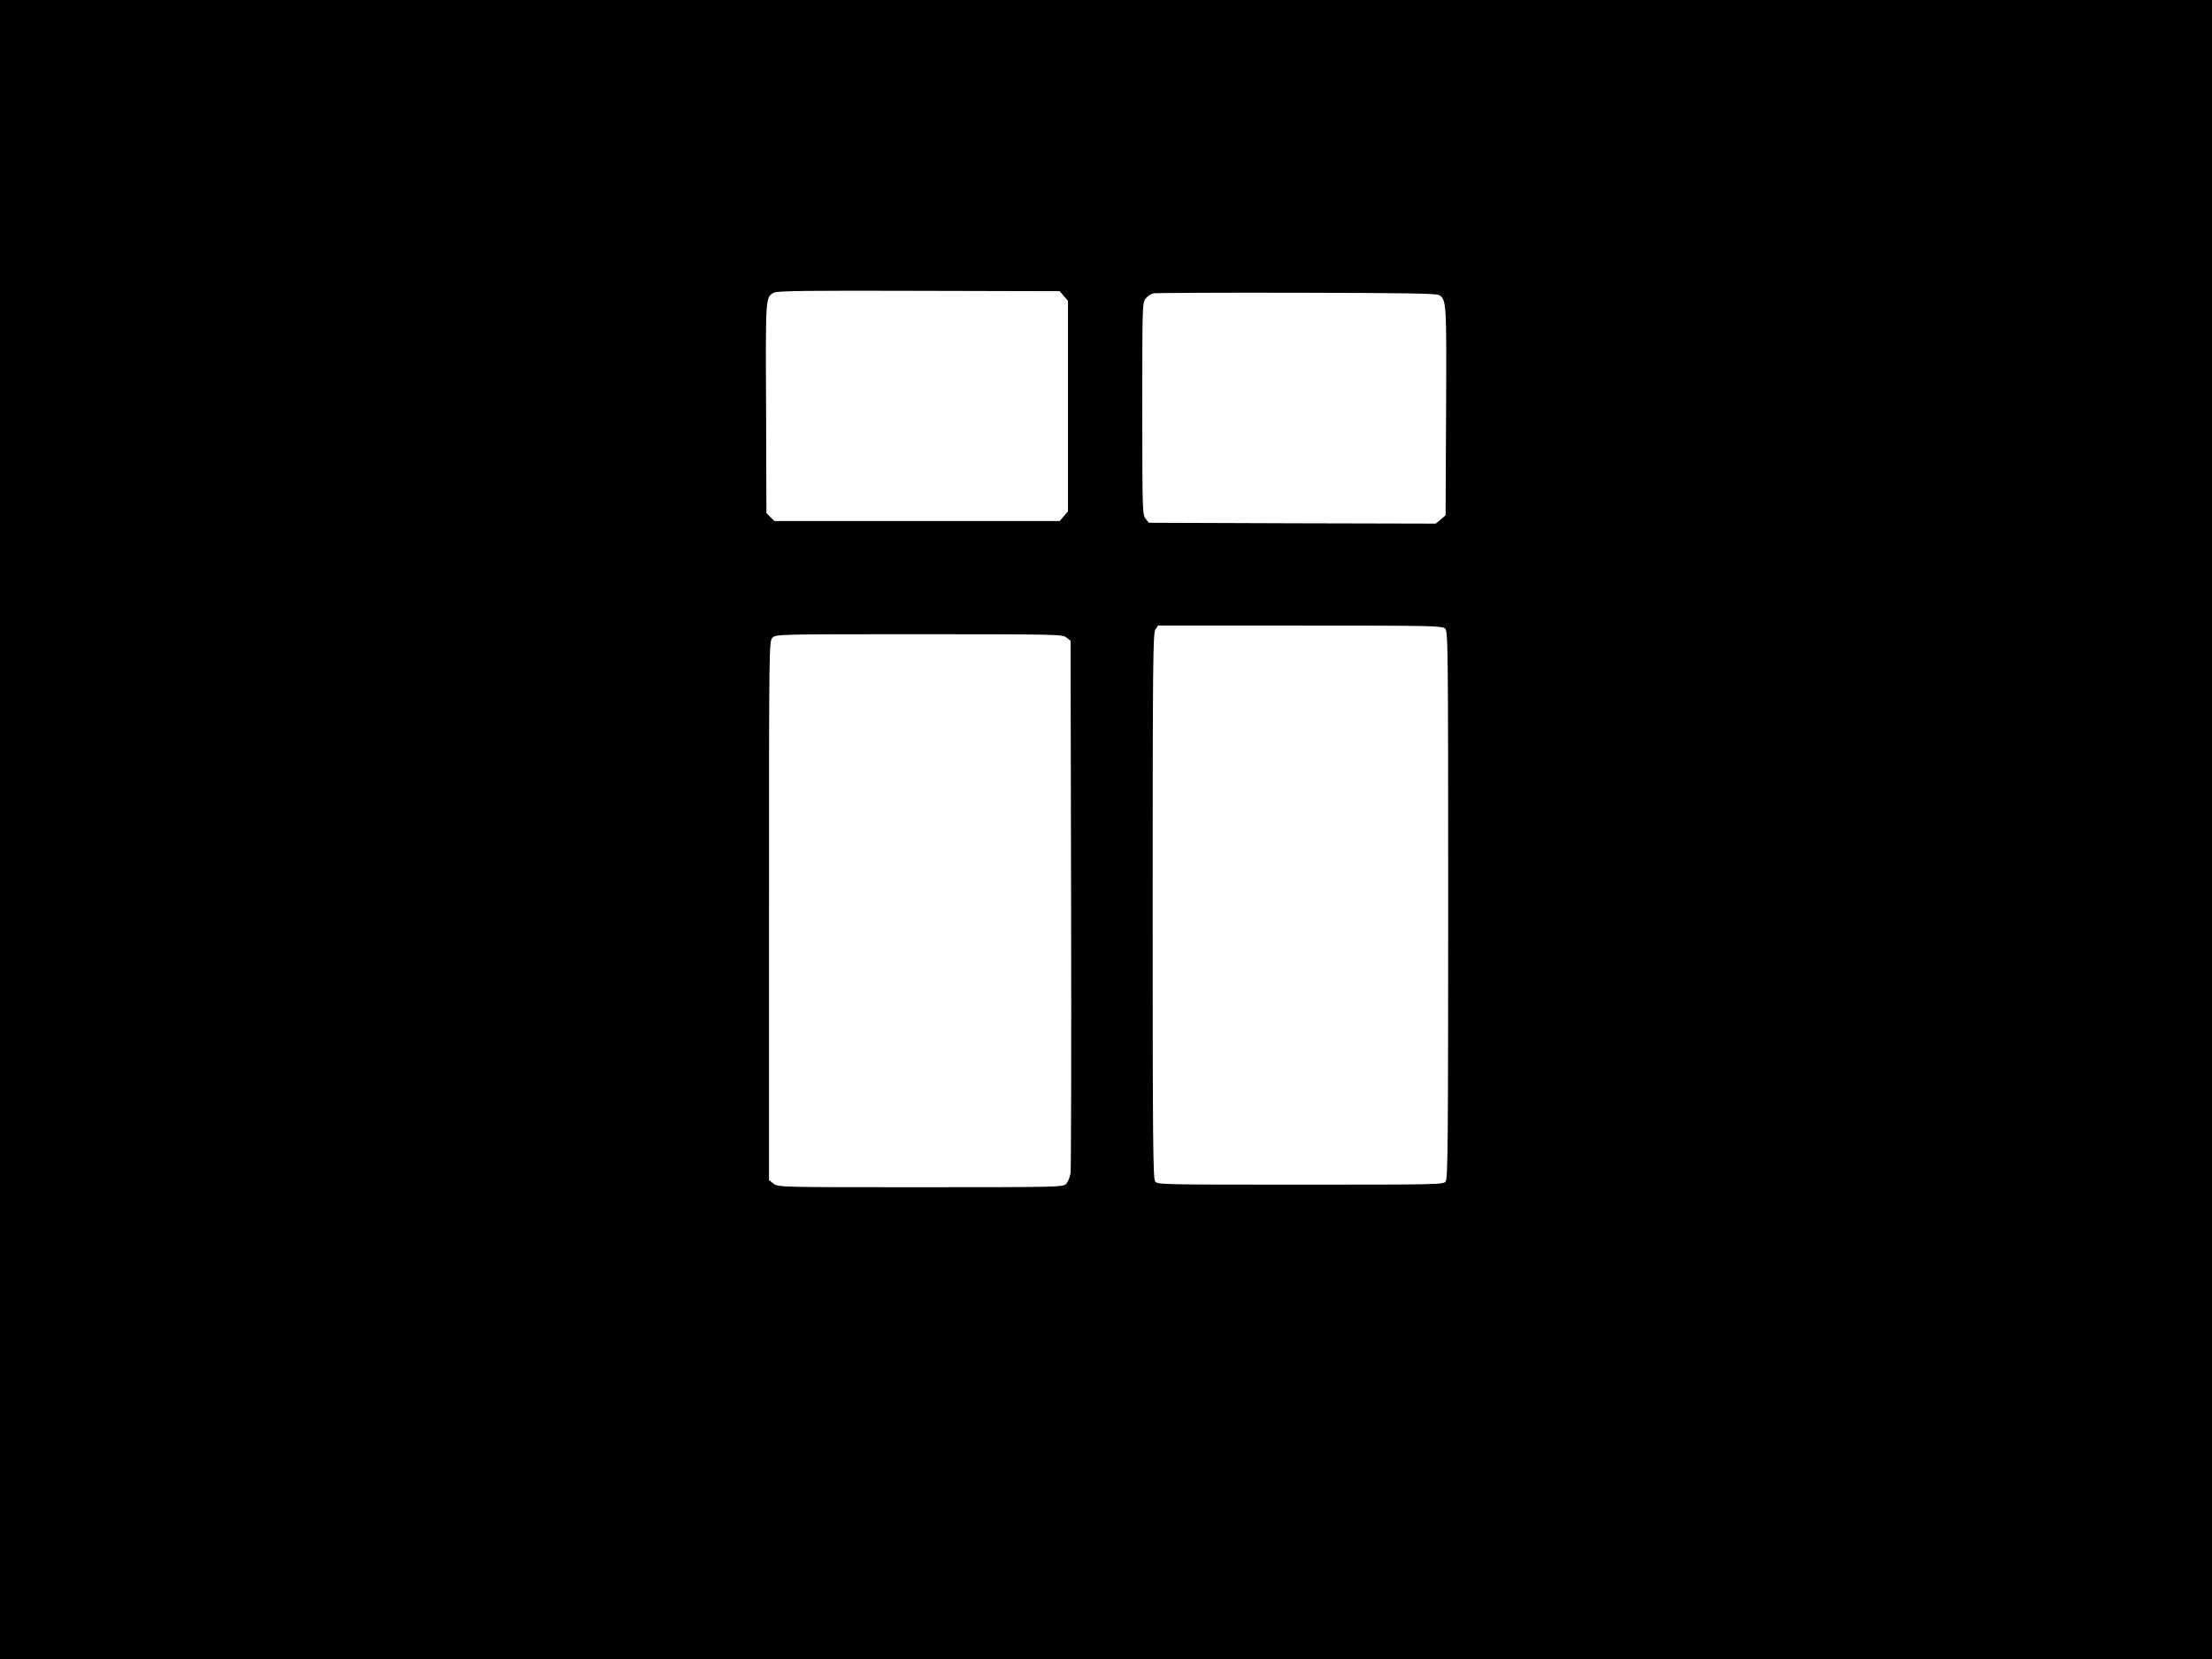 <?xml version="1.0" standalone="no"?>
<!DOCTYPE svg PUBLIC "-//W3C//DTD SVG 20010904//EN"
 "http://www.w3.org/TR/2001/REC-SVG-20010904/DTD/svg10.dtd">
<svg version="1.0" xmlns="http://www.w3.org/2000/svg"
 width="1280pt" height="960pt" viewBox="0 0 1280 960"
 preserveAspectRatio="xMidYMid meet">
<g transform="translate(0,960) scale(0.1,-0.1)"
fill="#000000" stroke="none">
<path d="M0 4800 l0 -4800 6400 0 6400 0 0 4800 0 4800 -6400 0 -6400 0 0
-4800z m6156 3087 l24 -28 0 -609 0 -609 -24 -28 -24 -28 -826 0 -825 0 -23
23 -23 23 -2 607 c-3 651 -4 643 47 669 20 10 199 12 838 10 l814 -2 24 -28z
m2170 6 c44 -25 45 -37 42 -671 l-3 -604 -28 -24 -29 -24 -830 2 -830 3 -19
24 c-18 22 -19 48 -19 636 0 599 0 613 20 638 11 14 33 28 48 30 15 2 387 4
827 3 606 -1 805 -4 821 -13z m36 -1930 c17 -15 18 -78 18 -1598 0 -1350 -2
-1584 -14 -1601 -14 -19 -34 -19 -841 -19 -807 0 -827 0 -841 19 -12 17 -14
250 -14 1596 0 1410 2 1578 16 1598 l15 22 821 0 c750 0 823 -1 840 -17z
m-2191 -52 l24 -19 3 -1519 c2 -835 0 -1537 -3 -1561 -4 -24 -15 -52 -26 -63
-18 -18 -43 -19 -843 -19 -818 0 -823 0 -850 21 l-26 20 0 1560 c0 1546 0
1559 20 1579 20 20 33 20 849 20 801 0 830 -1 852 -19z"/>
</g>
</svg>
